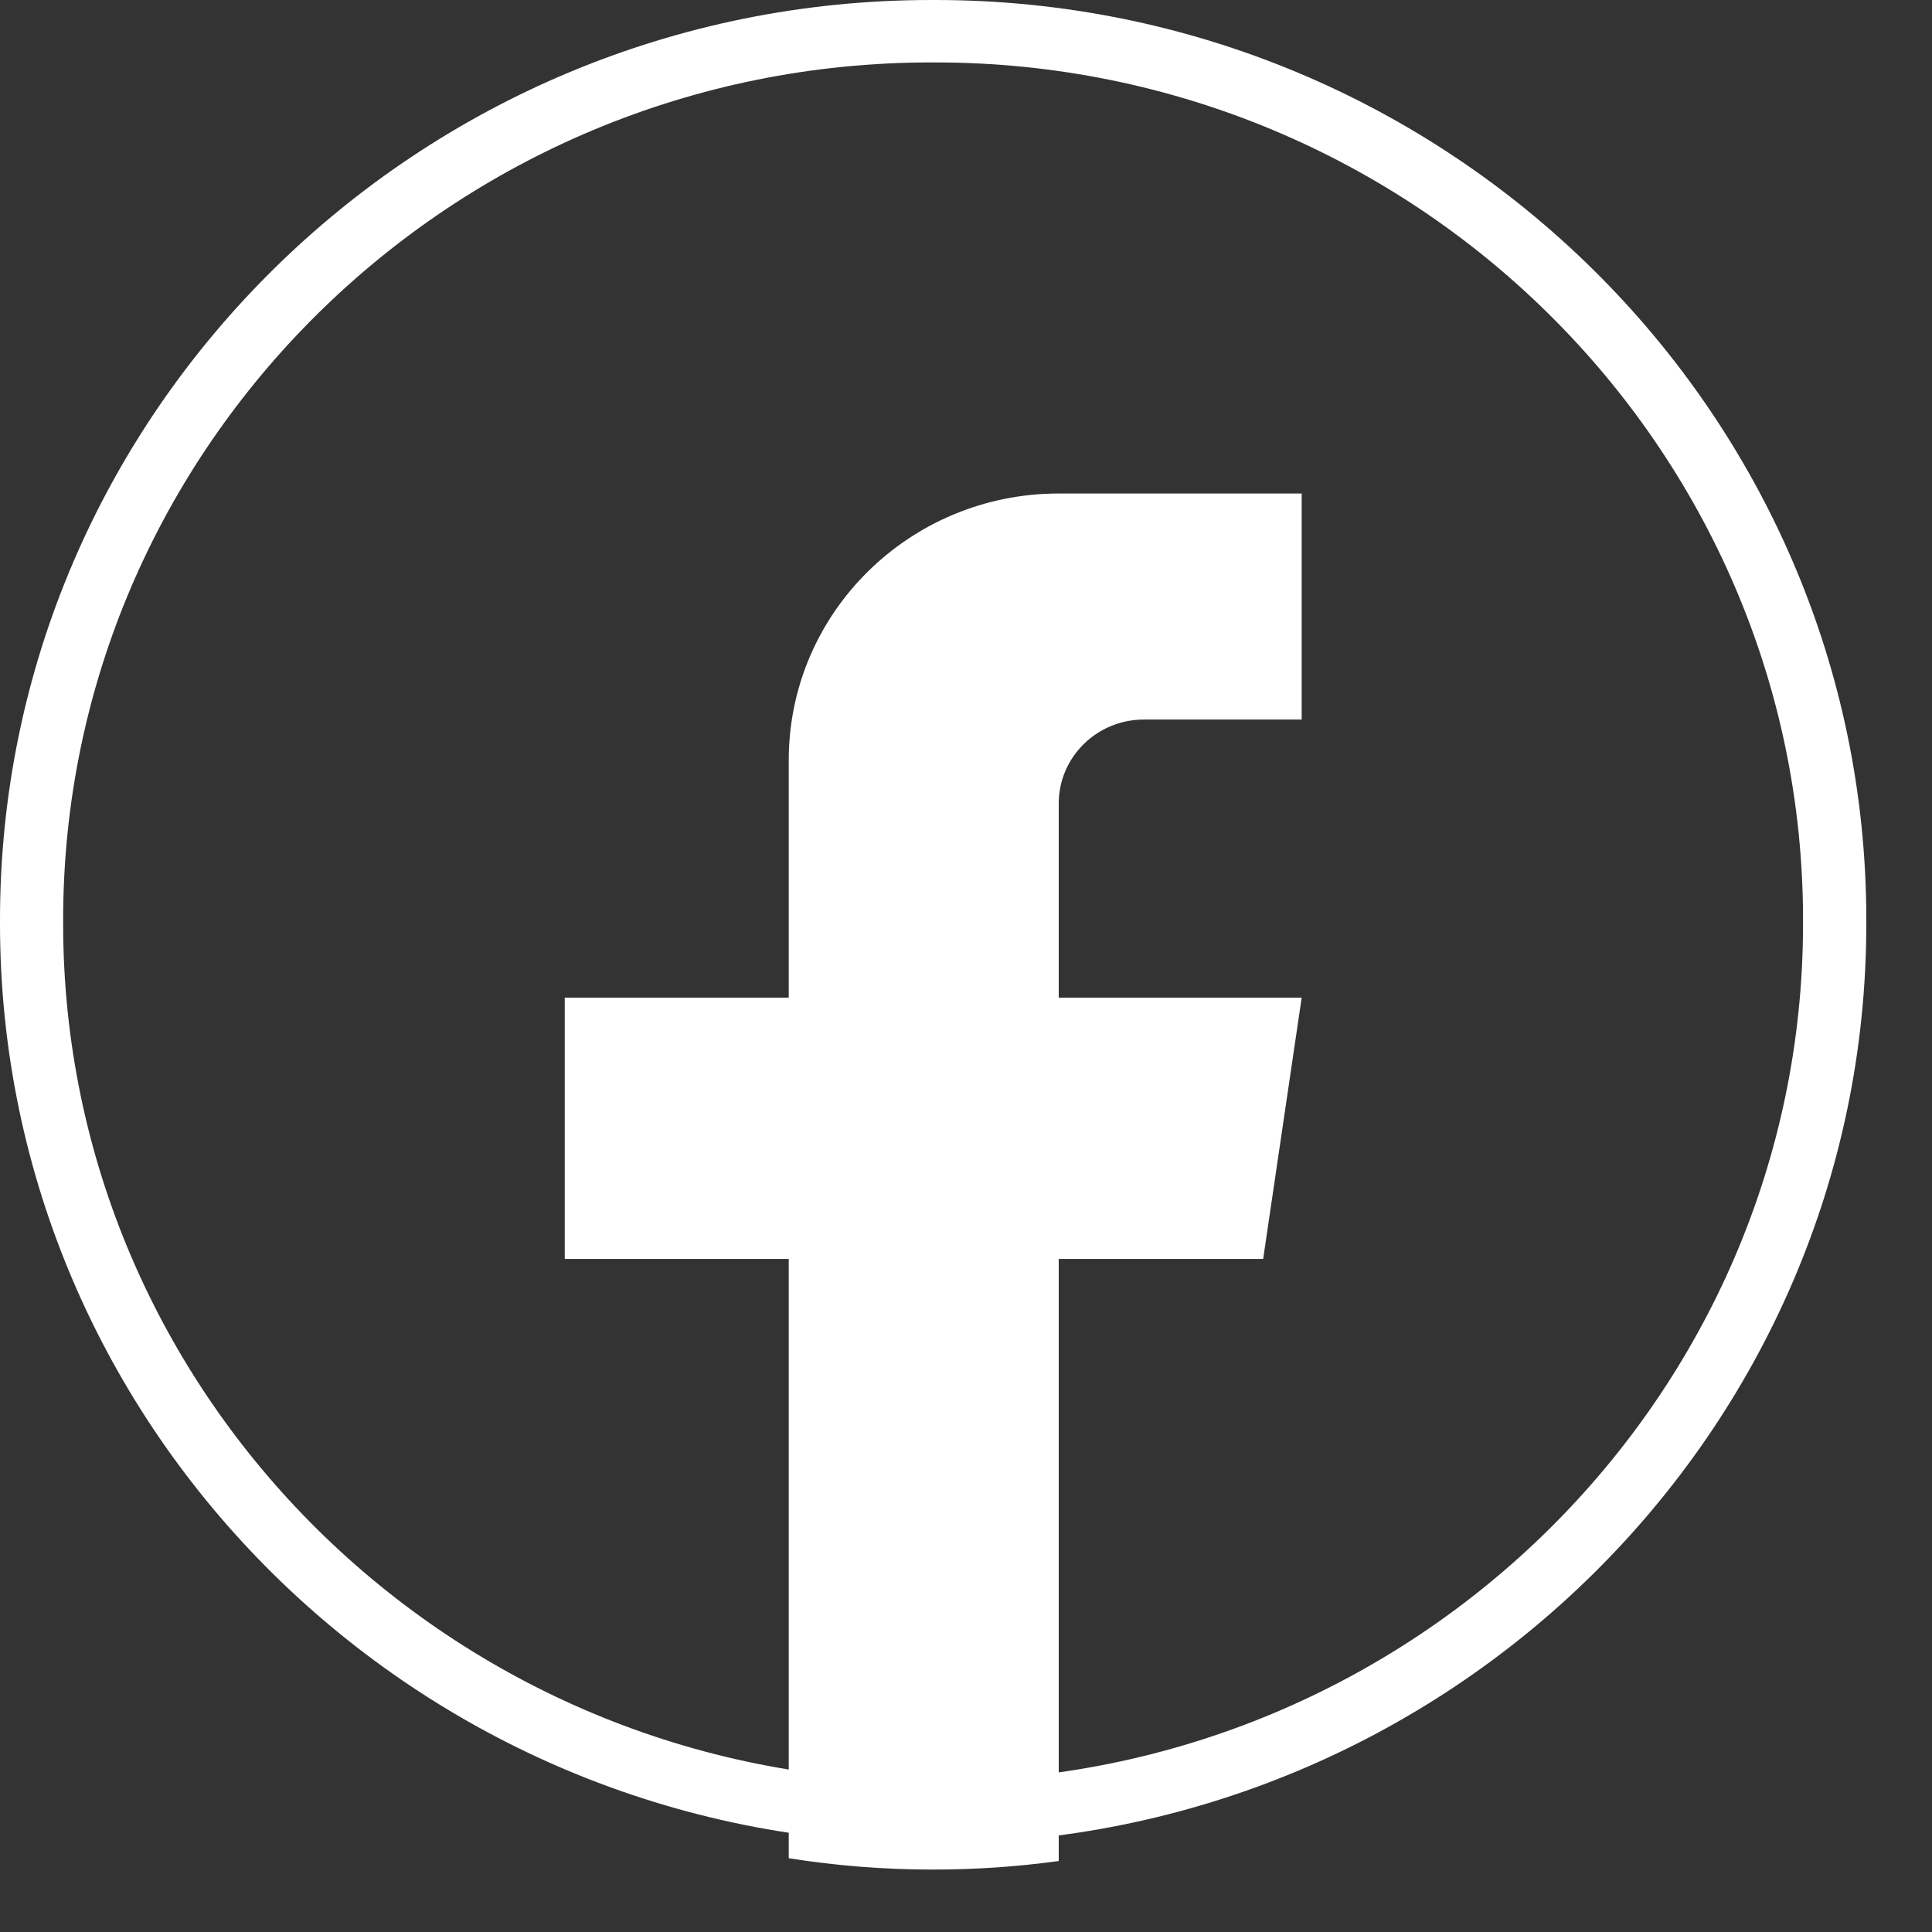 <?xml version="1.0" encoding="utf-8"?>
<svg xmlns="http://www.w3.org/2000/svg" fill="none" height="100%" overflow="visible" preserveAspectRatio="none" style="display: block;" viewBox="0 0 16 16" width="100%">
<rect x="0" y="0" width="16" height="16" fill="#333333" stroke="none"/>
<g id="Group">
<path d="M7.745 15.267H7.711C3.459 15.267 0 11.85 0 7.65L0 7.617C0 3.417 3.459 0 7.711 0L7.745 0C11.996 0 15.456 3.417 15.456 7.617V7.65C15.456 11.85 11.996 15.267 7.745 15.267ZM7.711 0.517C3.747 0.517 0.523 3.702 0.523 7.617V7.65C0.523 11.565 3.747 14.75 7.711 14.75H7.745C11.708 14.75 14.932 11.565 14.932 7.65V7.617C14.932 3.702 11.708 0.517 7.745 0.517H7.711Z" fill="white" id="Vector"/>
<path d="M8.768 6.655V8.262H10.78L10.461 10.426H8.768V15.412C8.428 15.459 8.081 15.483 7.728 15.483C7.321 15.483 6.922 15.451 6.532 15.389V10.426H4.677V8.262H6.532V6.296C6.532 5.076 7.533 4.087 8.768 4.087V4.088C8.772 4.088 8.775 4.087 8.779 4.087L10.78 4.087V5.959H9.473C9.084 5.959 8.768 6.27 8.768 6.654L8.768 6.655Z" fill="white" id="Vector_2"/>
</g>
</svg>